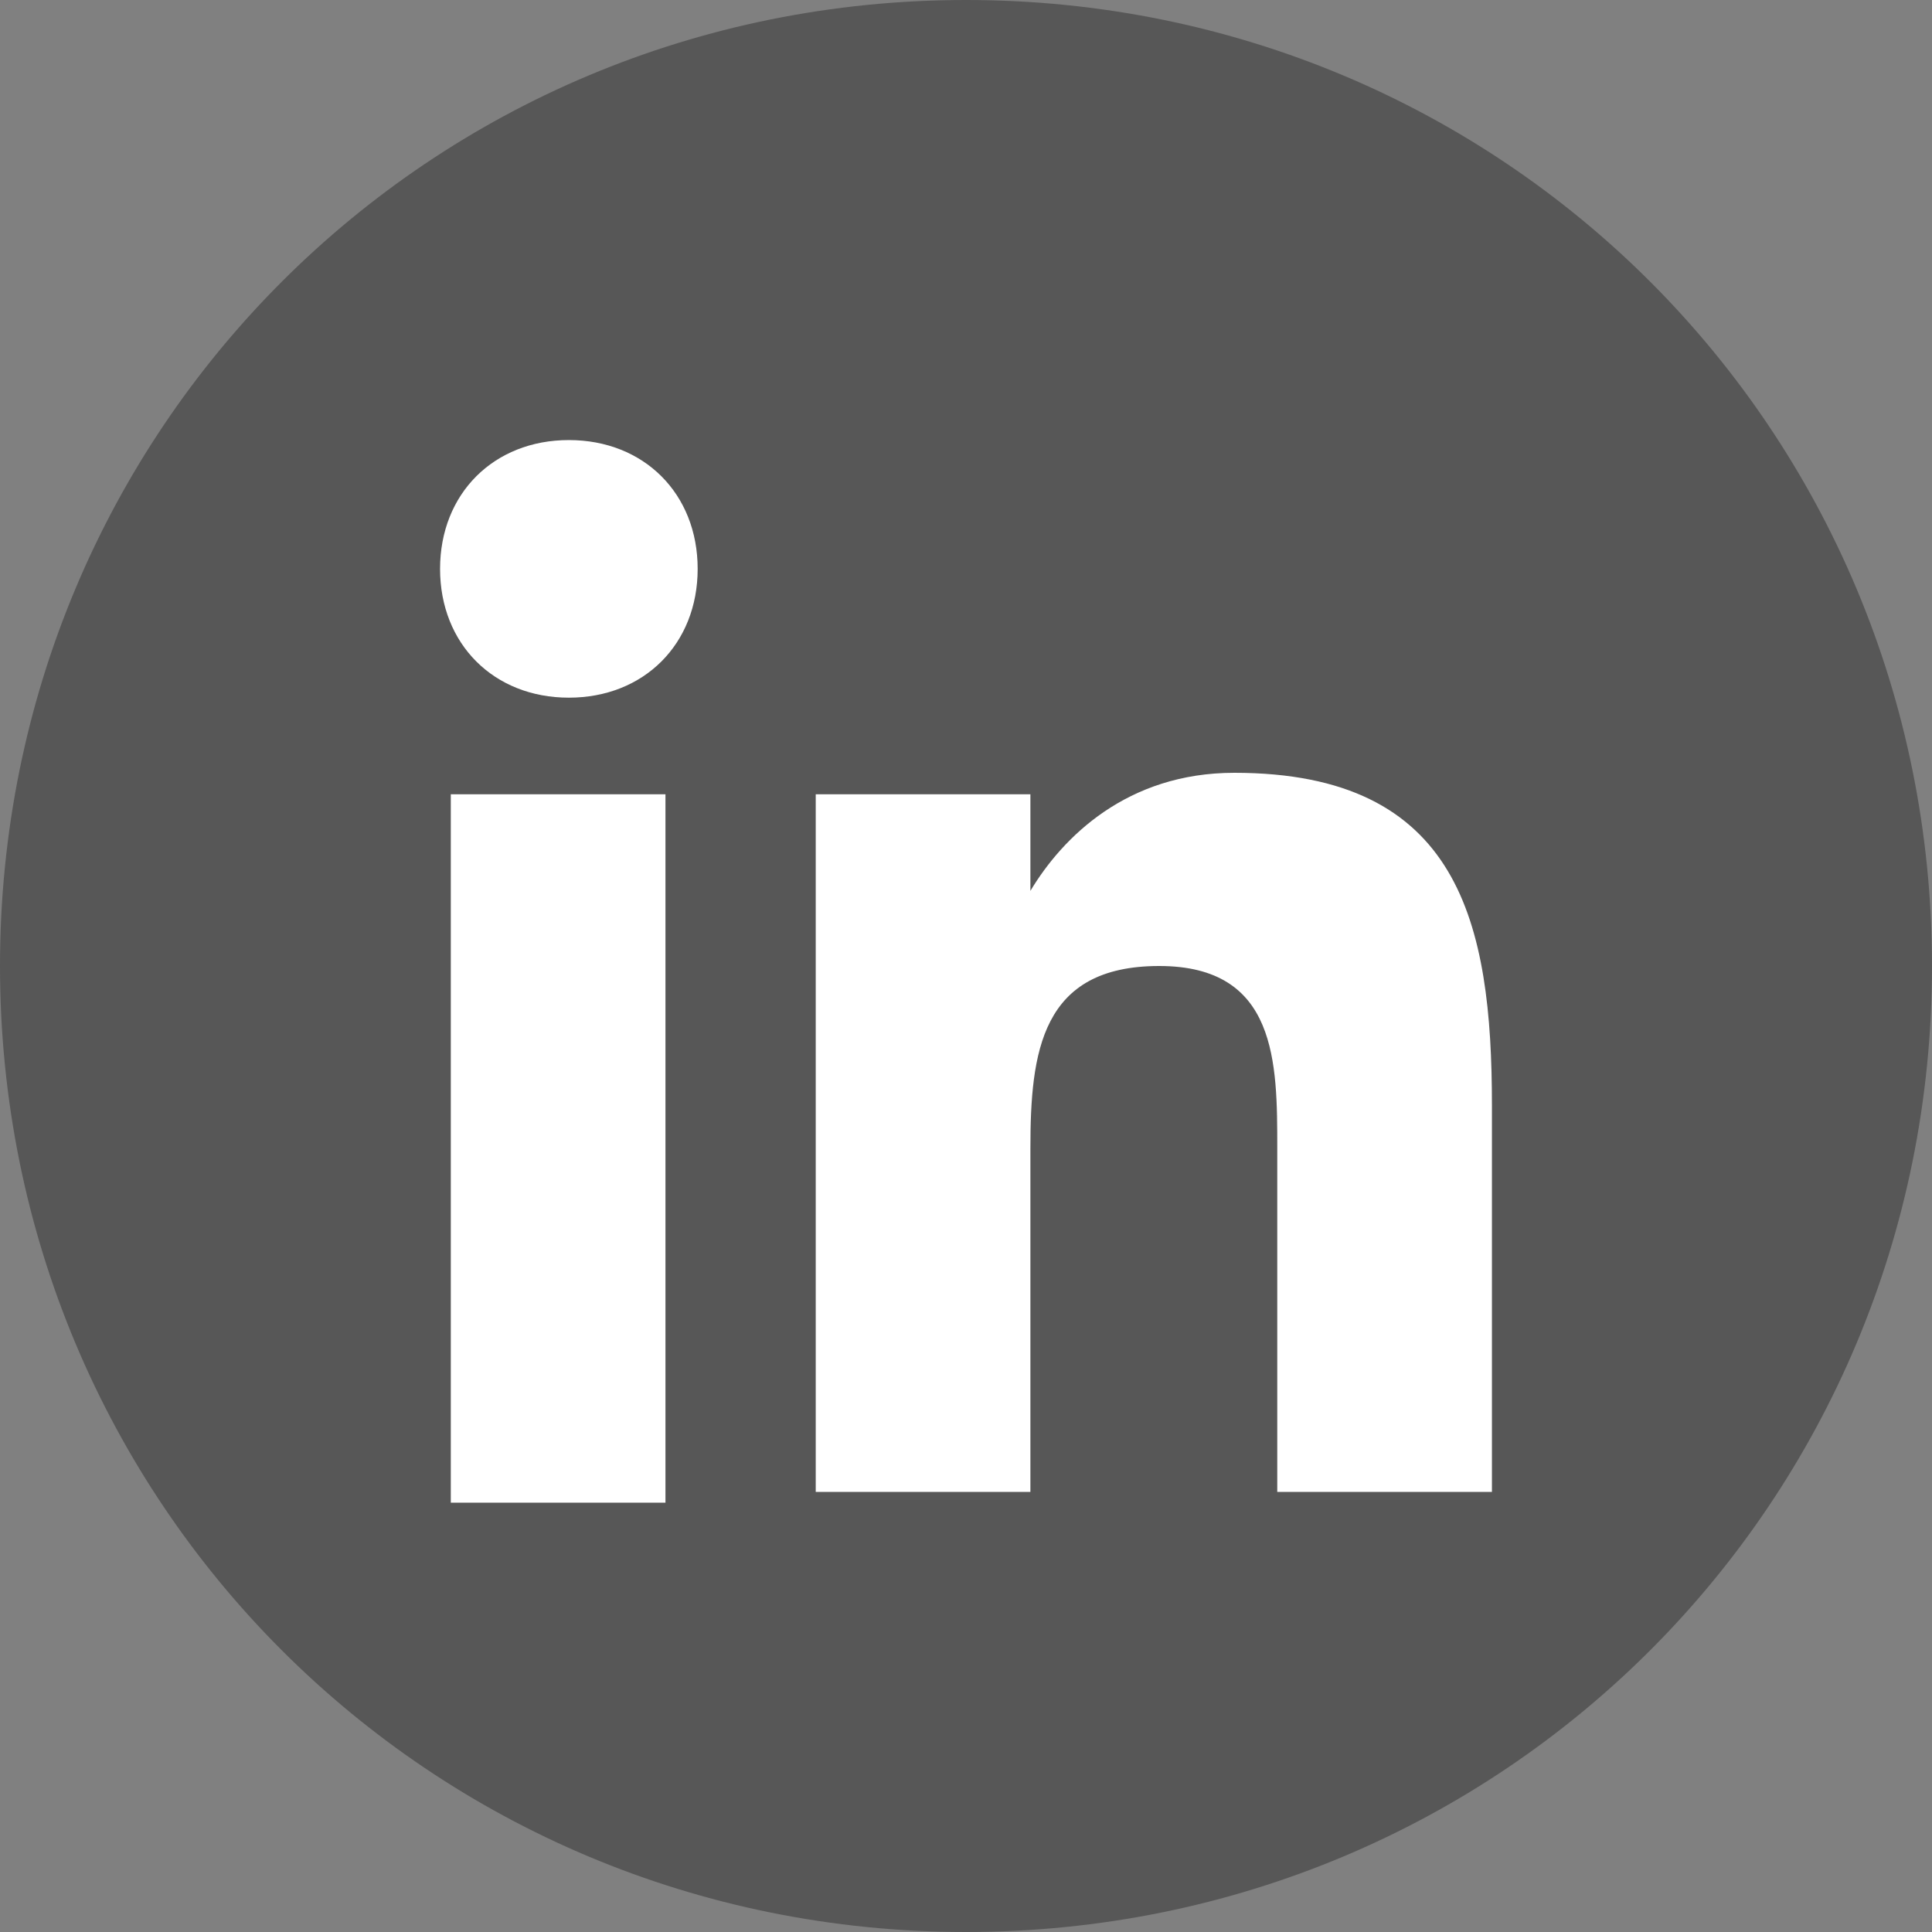 <?xml version="1.0" encoding="UTF-8"?>
<svg id="Ebene_1" xmlns="http://www.w3.org/2000/svg" version="1.1" viewBox="0 0 18 18">
  <rect x="0" y="0" width="18" height="18" fill="#808080" stroke="none"/>
  <!-- Generator: Adobe Illustrator 29.4.0, SVG Export Plug-In . SVG Version: 2.1.0 Build 152)  -->
  <defs>
    <style>
      .st0 {
        fill: #fff;
      }

      .st1 {
        fill: #575757;
        fill-rule: evenodd;
      }
    </style>
  </defs>
  <path id="pinterest" class="st1" d="M9,0C4,0,0,4,0,9s4,9,9,9,9-4,9-9S14,0,9,0Z"/>
  <path class="st0" d="M4.2,7.4h2v6.6h-2v-6.6ZM5.3,4.1c.7,0,1.2.5,1.2,1.2s-.5,1.2-1.2,1.2-1.2-.5-1.2-1.2.5-1.2,1.2-1.2"/>
  <path class="st0" d="M7.6,7.4h2v.9h0c.3-.5.9-1.1,1.9-1.1,2.1,0,2.4,1.4,2.4,3.1v3.6h-2v-3.2c0-.8,0-1.7-1.1-1.7s-1.2.8-1.2,1.7v3.2h-2v-6.6h0Z"/>
</svg>